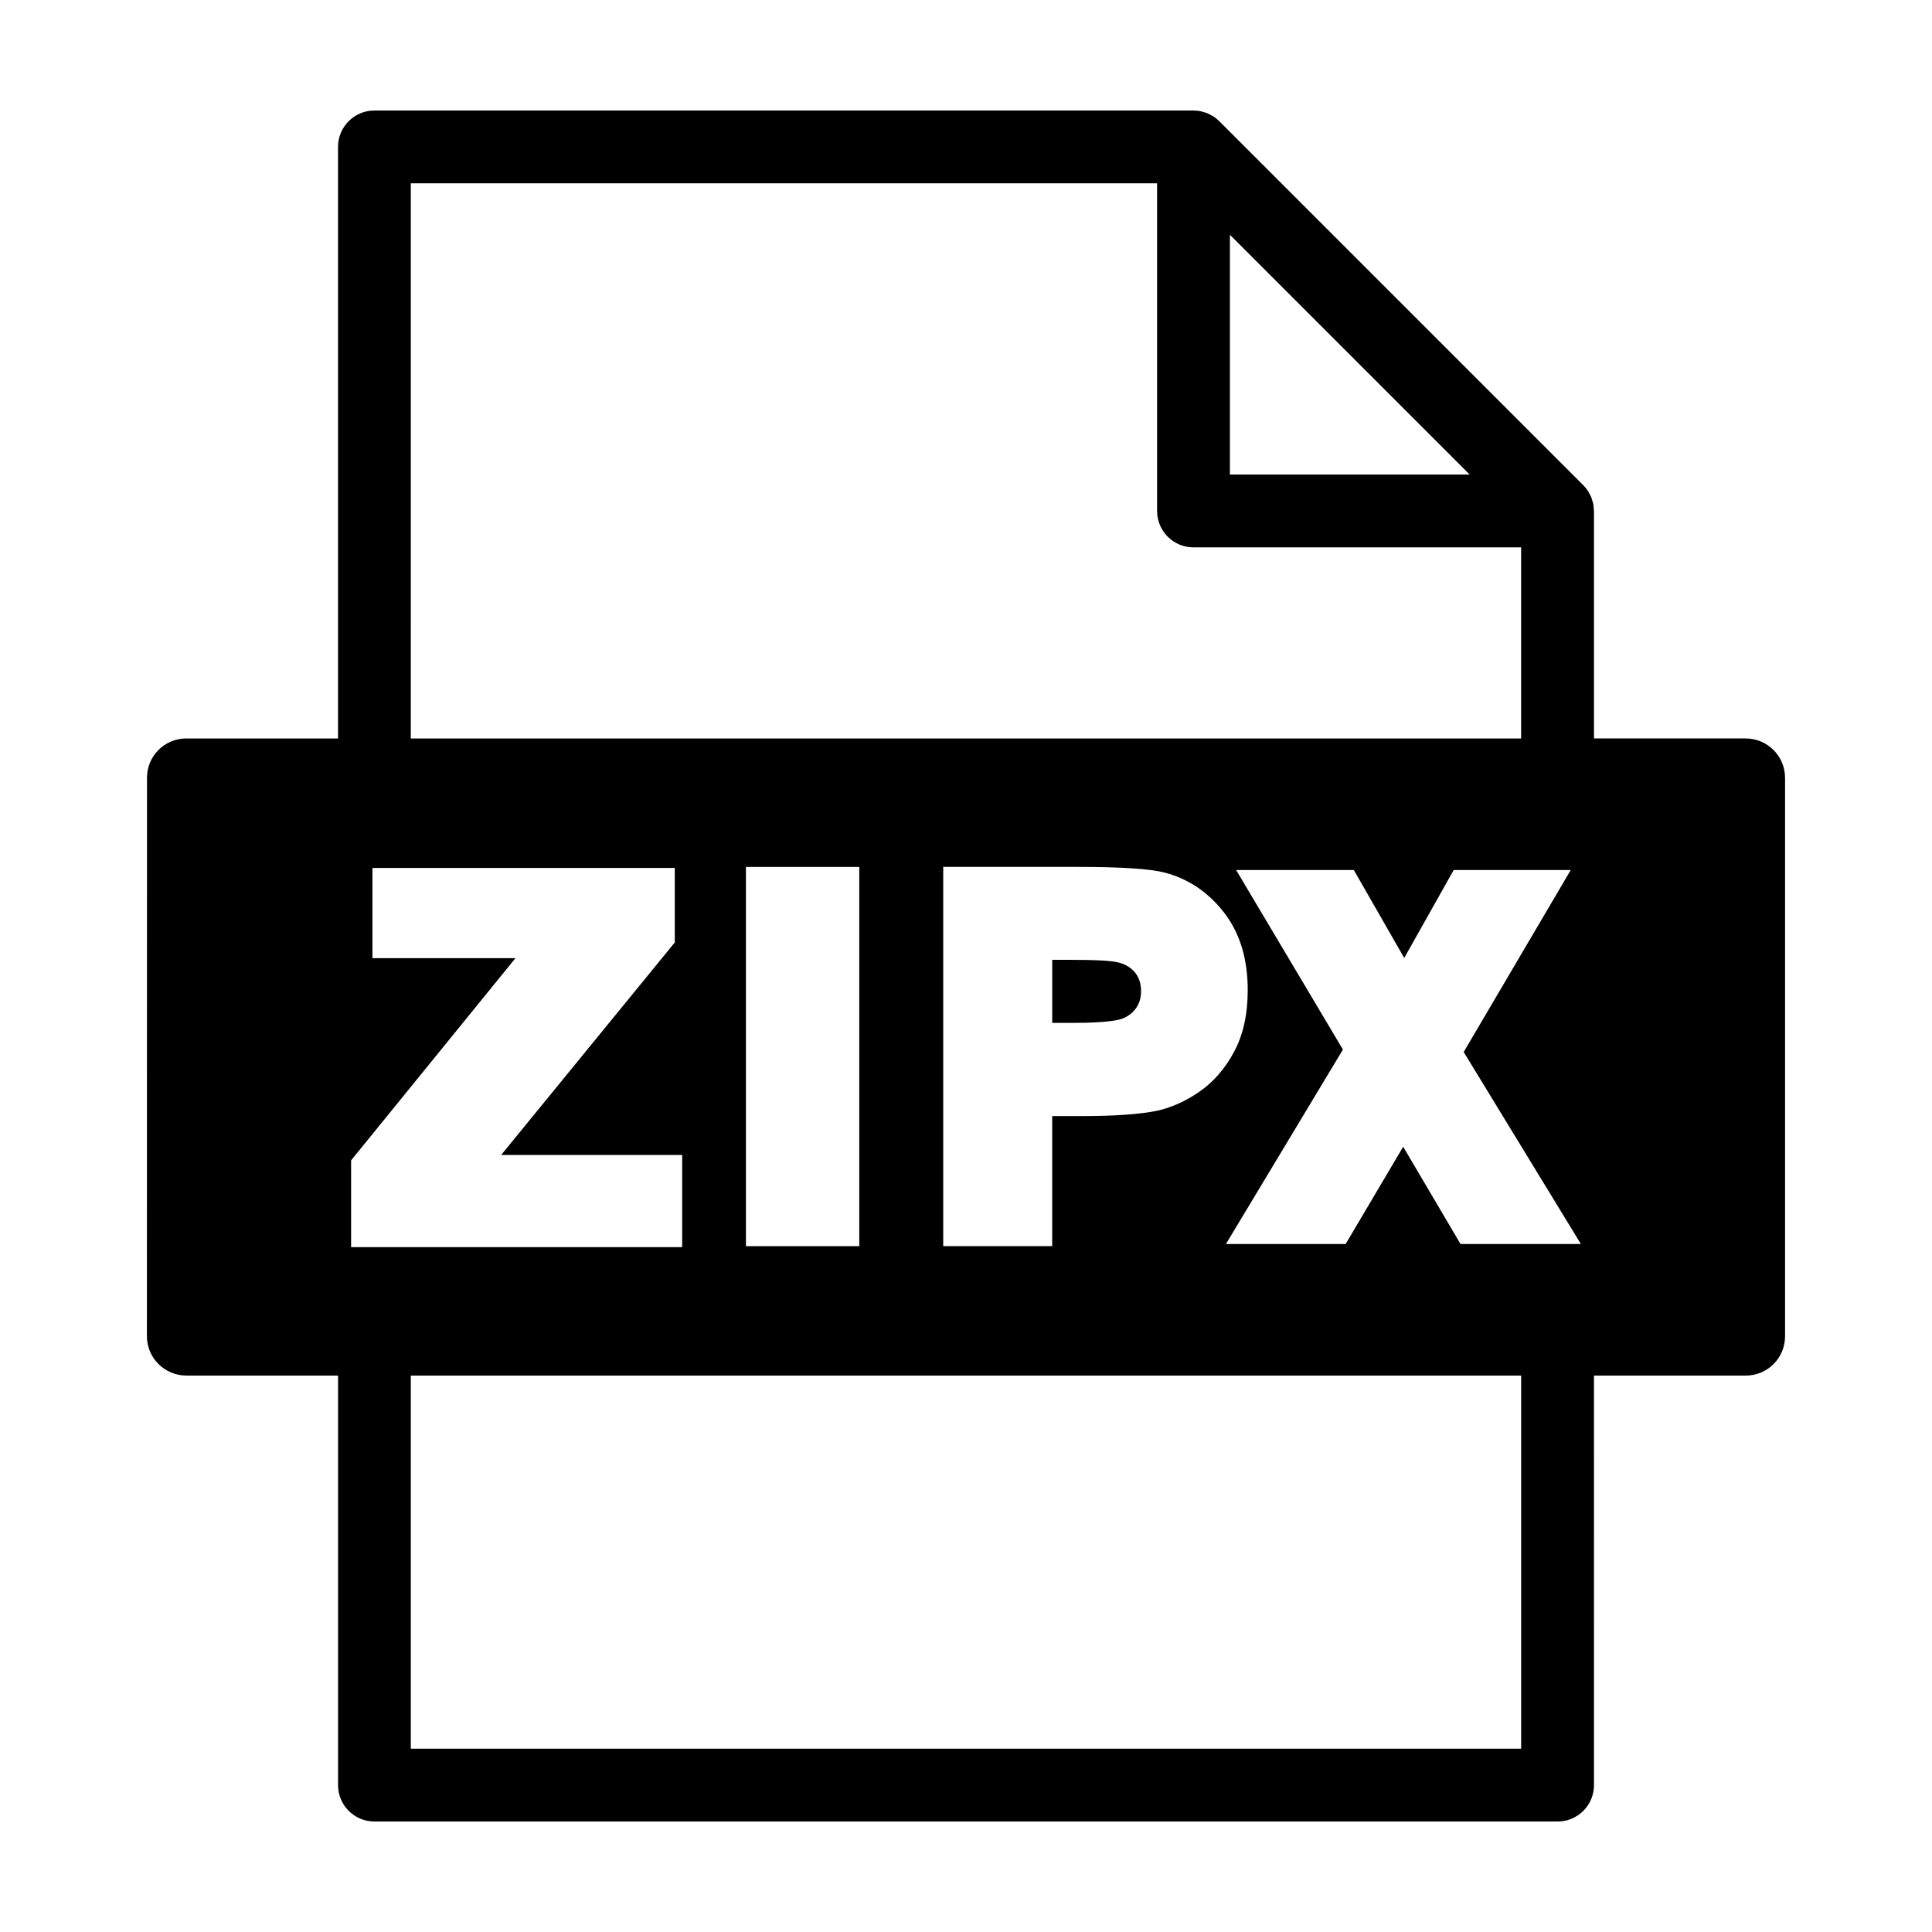 <?xml version="1.0" encoding="UTF-8"?>
<!-- Uploaded to: ICON Repo, www.svgrepo.com, Generator: ICON Repo Mixer Tools -->
<svg fill="#000000" width="800px" height="800px" version="1.1" viewBox="144 144 512 512" xmlns="http://www.w3.org/2000/svg">
 <g>
  <path d="m606.64 339.7h-40.219v-60.293c0-0.168-0.039-0.324-0.051-0.492-0.023-0.465-0.051-0.926-0.137-1.387-0.07-0.348-0.195-0.676-0.301-1.008-0.086-0.266-0.141-0.535-0.246-0.789-0.156-0.379-0.367-0.73-0.57-1.078-0.105-0.191-0.191-0.398-0.316-0.586-0.359-0.539-0.77-1.043-1.23-1.496l-96.453-96.461c-0.035-0.035-0.082-0.059-0.109-0.098-0.418-0.406-0.871-0.781-1.355-1.102-0.262-0.176-0.539-0.297-0.805-0.438-0.289-0.152-0.555-0.324-0.855-0.449-0.332-0.141-0.68-0.215-1.023-0.316-0.262-0.074-0.516-0.176-0.777-0.227-0.629-0.129-1.262-0.195-1.898-0.195h-217.07c-5.324 0-9.645 4.316-9.645 9.648v156.77h-40.242c-5.758 0-10.41 4.684-10.379 10.449l-0.027 147.96c0.012 5.82 4.727 10.43 10.496 10.43h40.16v108.53c0 5.332 4.316 9.648 9.645 9.648h313.54c5.332 0 9.648-4.316 9.648-9.648l-0.004-108.53h40.219c5.75 0 10.422-4.609 10.422-10.43v-147.96c0.008-5.766-4.676-10.449-10.418-10.449zm-106.75 82.445-28.305-47.578h31.191l13.359 23.305 13.109-23.305h31.02l-28.371 48.227 31.051 50.875h-31.895l-15.191-25.773-15.242 25.773h-31.727zm-38.059 11.195c-3.633 2.492-7.457 4.207-11.262 5.039-4.816 0.961-11.445 1.395-20.199 1.395h-7.527v34.461h-28.879l0.004-100.5h35.488c11.789 0 19.406 0.516 23.242 1.523 6.195 1.621 11.508 5.18 15.668 10.559 4.223 5.406 6.297 12.324 6.297 20.586 0 6.359-1.195 11.844-3.613 16.32-2.352 4.449-5.477 8.02-9.219 10.613zm8.109-227.12 63.535 63.539h-63.535zm-217.07-13.637h197.77v86.828c0 5.324 4.316 9.648 9.648 9.648h86.828v50.648l-294.25-0.004zm118.85 181.16v100.5h-30.039v-100.5zm-129.02 24.18v-23.906h80.125v19.746l-46.008 56.312h47.969v24.434l-87.742-0.004v-22.992l43.559-53.586h-37.902zm304.42 209.5h-294.25v-98.883h294.25z"/>
  <path d="m439.74 398.93c-1.34-0.273-4.594-0.57-12.543-0.57h-4.348v16.715h5.57c9.113 0 12.113-0.781 12.988-1.113 1.598-0.625 2.781-1.559 3.68-2.816 0.863-1.258 1.305-2.719 1.305-4.488 0-2.152-0.621-3.836-1.773-5.141-1.27-1.387-2.852-2.219-4.879-2.586z"/>
 </g>
</svg>